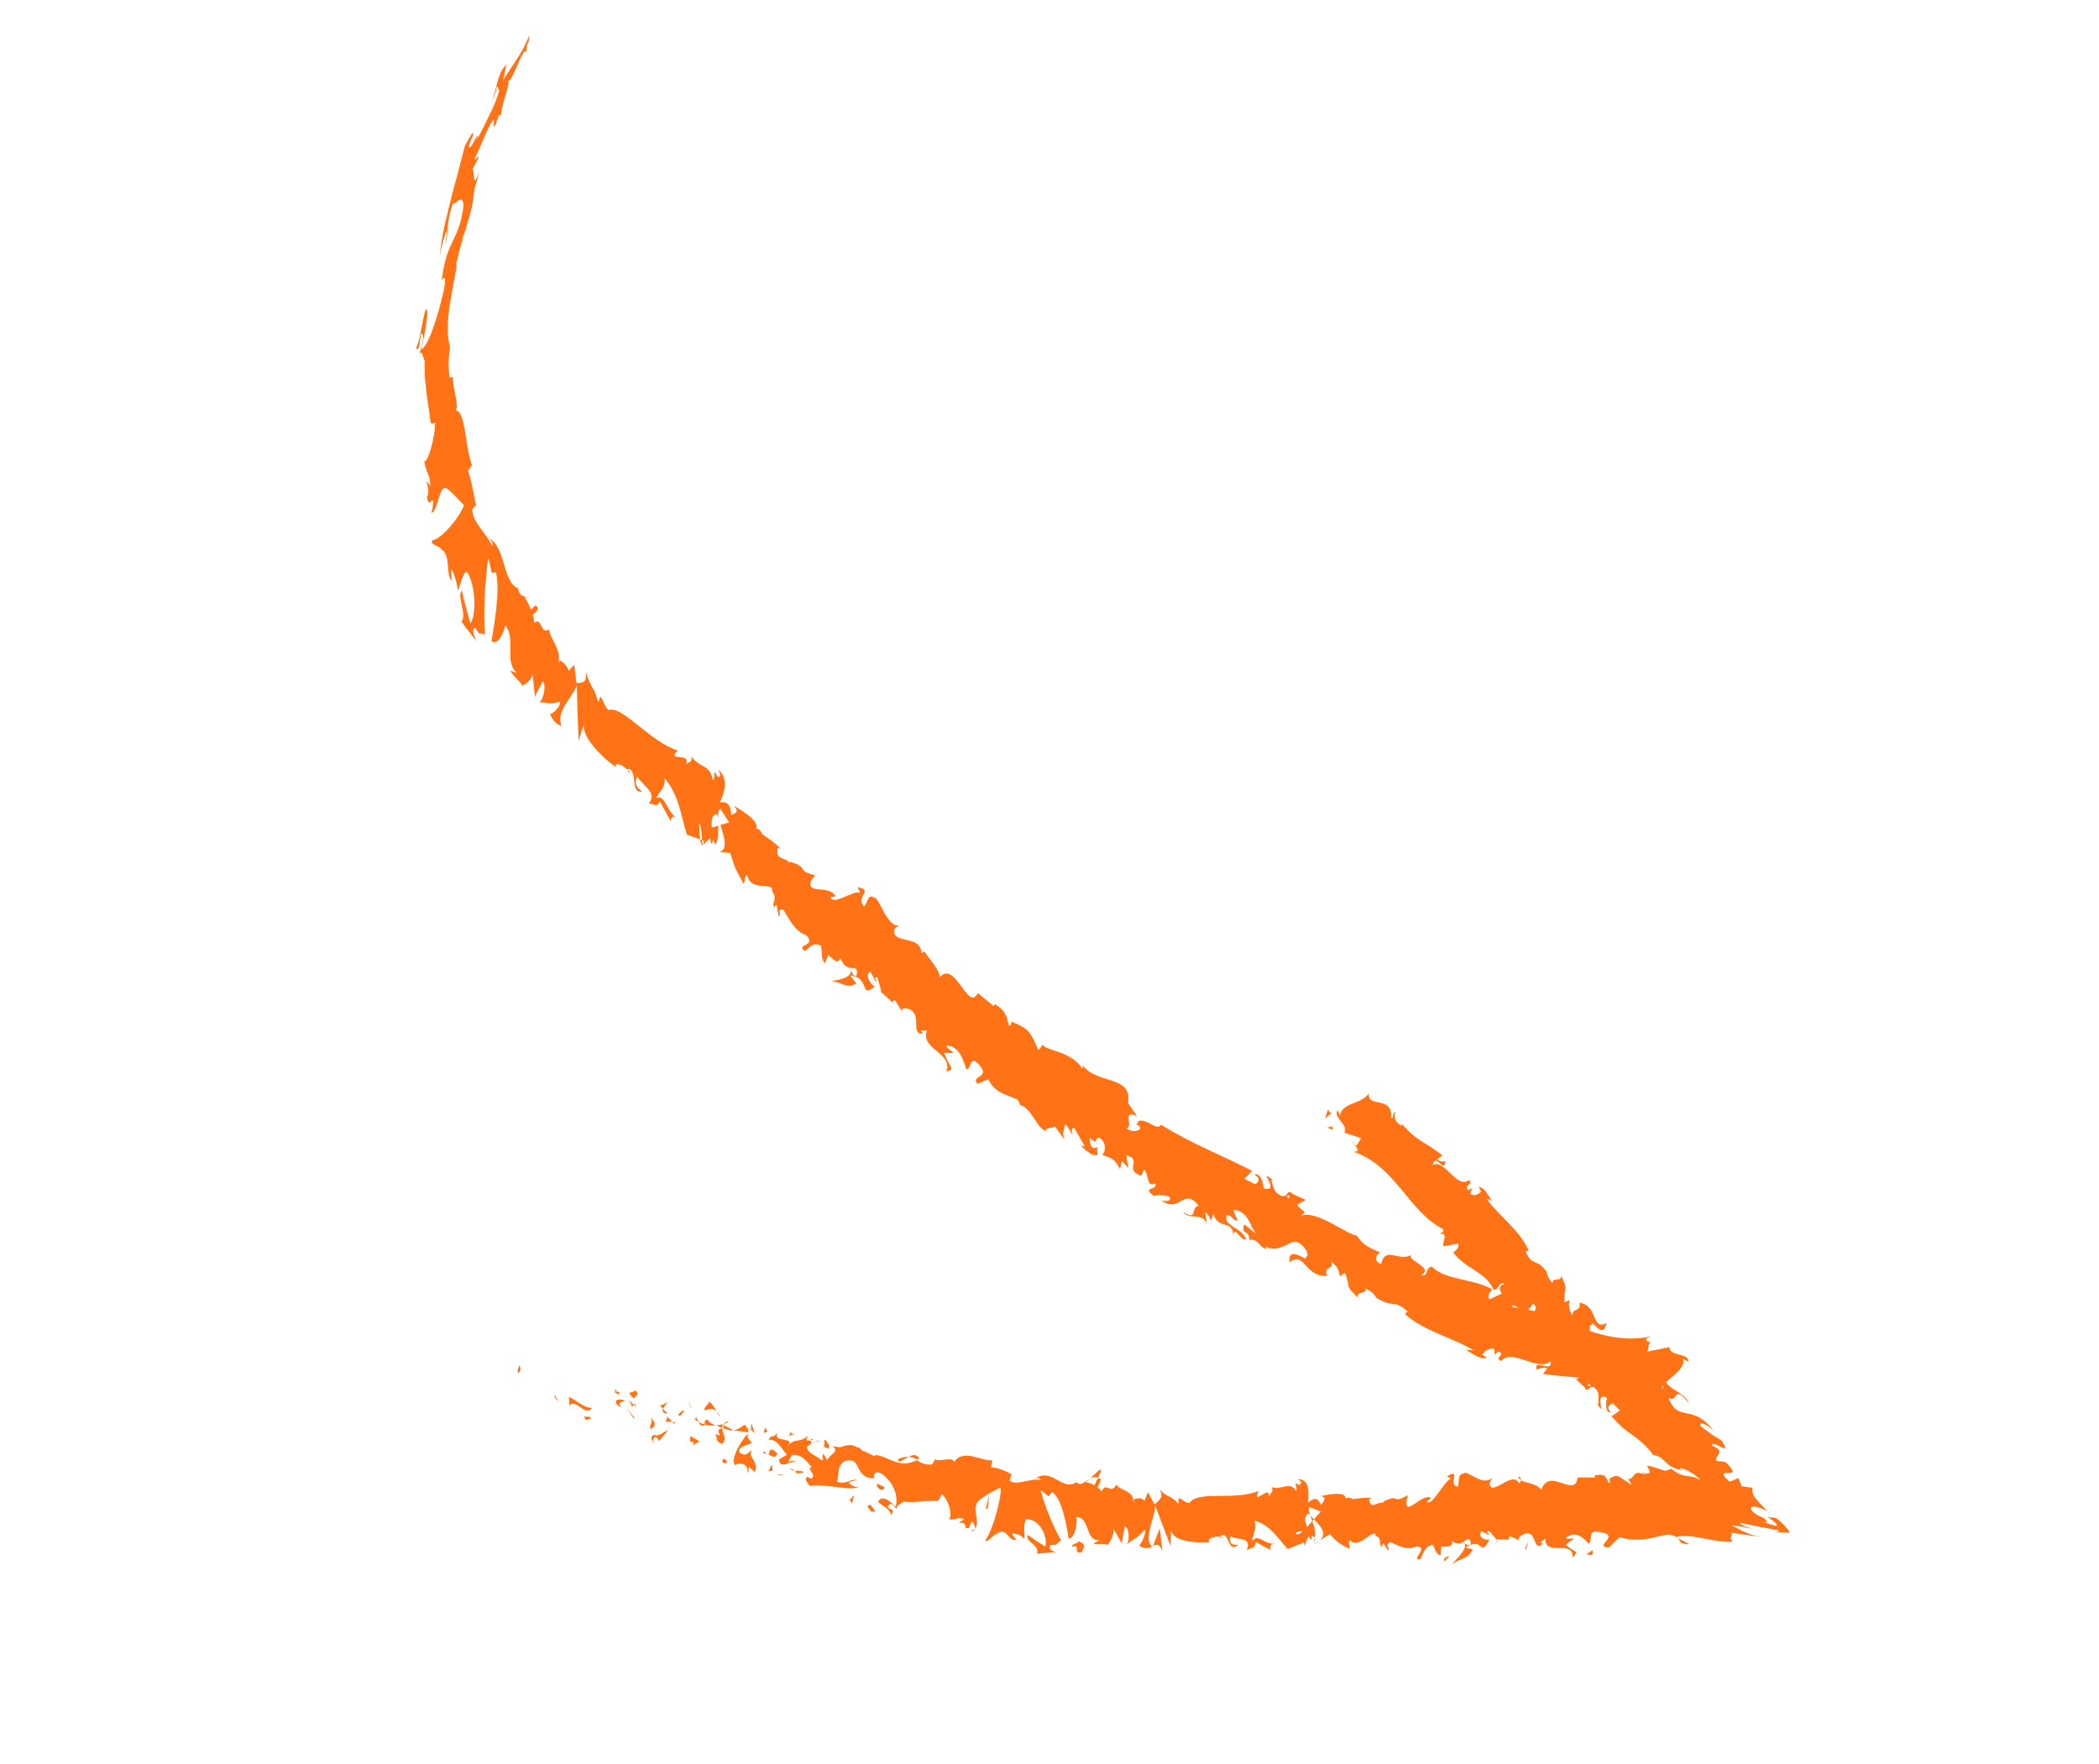 <?xml version="1.0" encoding="UTF-8"?> <svg xmlns="http://www.w3.org/2000/svg" width="94" height="79" viewBox="0 0 94 79" fill="none"><path d="M42.718 47.156L42.287 47.146C42.49 47.805 42.839 47.879 42.377 47.984C42.714 47.168 41.176 46.967 41.517 46.146L41.225 46.152C41.289 46.193 41.278 46.245 41.338 46.284C40.743 46.355 41.316 45.482 40.734 45.197C40.52 45.115 40.337 45.138 40.415 45.326L40.102 44.821C39.976 44.747 39.937 44.908 40.063 44.982L39.477 44.44L39.469 44.465C39.443 44.27 39.34 43.922 39.283 43.764C39.072 43.754 39.321 43.908 39.23 43.976L38.981 43.518C38.739 43.616 38.924 44.033 39.177 44.188C38.465 44.727 38.994 43.764 38.075 43.686L38.346 44.04C37.913 44.327 37.742 43.966 37.241 43.956C37.398 43.88 38.324 43.825 38.05 43.336C37.915 43.316 37.765 43.232 37.641 42.918C37.5 43.199 37.338 42.976 37.102 42.765L36.932 43.147C36.724 42.827 36.84 42.656 36.77 42.364C36.459 42.164 36.255 42.405 36.064 42.595C35.566 42.274 36.618 42.393 36.1 41.88C35.638 41.709 35.44 41.337 35.087 40.743C34.752 40.653 35.023 41.007 34.871 41.036L34.78 40.544C34.716 40.504 34.688 40.613 34.677 40.665C34.532 40.385 34.847 40.282 34.578 39.922C34.698 39.441 33.624 39.986 33.465 39.197C33.316 39.22 33.397 39.459 33.295 39.58C32.909 38.831 32.942 38.979 32.705 38.208L32.203 38.141C32.622 38.088 32.433 37.471 32.261 36.946C32.425 36.894 32.57 36.848 32.656 36.834L32.264 36.225C32.172 36.237 32.157 36.407 32.162 36.629C32.144 36.572 32.126 36.515 32.114 36.468C31.868 36.457 31.852 36.748 31.874 37.062C31.974 37.032 32.071 37.009 32.167 36.978C32.173 37.307 32.163 37.649 32.028 37.841C32.017 37.773 31.974 37.684 31.917 37.604C31.92 37.69 31.91 37.764 31.88 37.786C31.844 37.814 31.833 37.689 31.799 37.526L31.478 37.846L31.536 37.657L30.76 37.377C30.507 36.578 30.418 35.627 29.767 34.853C29.798 35.305 29.557 35.382 29.387 35.75C29.78 35.525 29.875 36.378 30.292 36.616C30.073 36.489 30.031 36.698 30.052 36.799L29.549 35.889C29.415 36.194 29.292 35.994 29.053 35.973C29.481 35.499 28.74 35.176 28.547 34.777C28.434 34.957 28.398 35.211 28.762 35.441C28.169 35.576 28.619 34.368 28.065 34.443C28.148 34.512 28.206 34.523 28.188 34.65C28.081 34.322 27.541 34.069 27.566 34.327L27.649 34.397C27.063 34.019 25.991 32.984 26.167 32.42C26.13 32.475 25.93 33.072 25.912 33.199C25.912 33.199 25.89 32.574 25.865 31.947C25.848 31.317 25.831 30.687 25.831 30.687C25.692 31.181 24.844 31.869 25.16 32.518C25.003 32.46 24.81 32.379 24.628 31.971C24.745 31.998 25.159 31.583 25.065 31.43C24.504 31.572 24.712 31.467 24.117 31.447C24.291 31.49 24.506 30.695 24.301 30.51C24.277 30.642 23.932 31.129 23.967 31.271C23.967 31.271 23.934 30.981 23.901 30.691C23.872 30.402 23.841 30.107 23.841 30.107C23.895 30.355 23.564 30.664 23.356 30.719C23.471 30.661 22.939 30.255 22.856 30.036L23.137 30.132C22.558 29.587 23.132 28.628 22.626 28C22.605 28.211 22.303 28.985 22.01 28.7C22.082 28.227 22.43 26.502 22.207 25.623L22.024 25.667L21.87 24.965C21.808 25.35 21.75 25.992 21.711 26.663C21.686 27.318 21.679 27.996 21.718 28.415C21.452 28.283 21.538 28.546 21.285 28.115C21.086 28.131 21.271 28.591 21.344 28.727C21.344 28.727 21.174 28.508 21.003 28.288C20.831 28.075 20.668 27.837 20.668 27.837C20.921 27.531 20.451 26.698 20.678 26.439C20.678 26.439 20.763 26.821 20.867 27.183C20.963 27.556 21.067 27.918 21.067 27.918C21.319 27.605 21.333 26.307 20.924 25.613C20.735 25.556 20.581 26.363 20.494 26.461C20.521 26.246 20.287 25.511 20.202 25.504L20.23 26.025C19.942 25.693 20.209 24.869 19.769 24.601C19.683 24.424 19.228 24.419 19.364 24.192C19.762 24.166 20.643 23.088 20.776 22.619C20.73 22.586 20.168 21.941 19.969 21.851C19.654 21.762 19.58 23.021 19.306 22.956C19.37 22.863 19.403 22.558 19.407 22.446C19.29 22.284 19.221 22.793 19.12 22.256C19.343 21.888 18.862 21.227 19.275 21.767C19.238 21.178 19.111 21.281 19 20.661C19.197 20.68 19.487 19.497 19.491 18.911C19.427 19.005 19.327 18.97 19.285 18.945C19.223 18.389 19.141 17.993 19.099 17.565C19.077 17.35 19.055 17.143 19.029 16.92C19.018 16.688 19.016 16.432 19.018 16.143C18.956 16.082 18.889 15.565 18.767 15.89C18.821 15.685 18.926 15.46 18.954 15.082C18.775 14.49 18.864 15.951 18.626 15.569C18.787 15.416 18.886 14.459 19.061 13.845C19.175 13.864 19.137 14.181 19.082 14.547C19.03 14.915 18.931 15.363 18.866 15.662C19.03 15.553 19.211 15.21 19.381 14.743C19.543 14.279 19.724 13.674 19.869 13.026C20.076 12.008 19.723 12.689 19.789 12.497C19.852 12.027 19.931 11.678 20.023 11.398C20.124 11.114 20.226 10.901 20.324 10.701C20.513 10.305 20.66 9.977 20.756 9.202C20.721 8.599 20.381 9.23 20.278 9.11C20.135 9.546 20.078 9.876 20.049 10.162C20.03 10.444 20.025 10.69 19.962 10.975L20.014 10.289C19.896 10.572 19.725 11.167 19.718 11.462C19.701 11.341 19.734 11.072 19.794 10.707C19.824 10.528 19.86 10.324 19.907 10.102C19.959 9.884 20.017 9.645 20.077 9.401C20.136 9.157 20.196 8.905 20.258 8.655C20.329 8.401 20.397 8.146 20.465 7.898C20.596 7.4 20.716 6.926 20.821 6.531C20.978 6.256 21.203 5.79 21.195 6.027L21 6.513C20.991 6.969 21.511 5.628 21.365 6.247C21.527 5.932 21.704 5.609 21.869 5.253C22.049 4.895 22.225 4.515 22.361 4.062L22.242 3.828C22.288 3.869 22.119 4.45 21.963 4.683C22.197 4.355 22.246 3.207 22.679 2.912C22.679 2.912 22.641 3.08 22.602 3.248C22.567 3.418 22.539 3.584 22.539 3.584C22.887 2.991 23.423 2.357 23.7 1.573C23.711 2.017 23.601 1.737 23.561 2.386C23.514 1.786 22.723 4.298 22.778 3.428C22.8 4.089 22.498 4.437 22.431 5.21C22.382 5.176 22.395 4.926 22.207 5.563C22.18 5.587 22.132 5.652 22.102 5.69C22.098 5.709 22.095 5.715 22.091 5.734L22.094 5.7C22.076 5.728 22.073 5.727 22.096 5.687C22.119 5.533 22.128 5.403 22.112 5.339C21.855 5.622 21.501 6.665 21.297 7.012C21.204 7.405 21.426 6.853 21.431 7.068L21.154 7.59C21.291 7.647 21.117 8.594 21.468 7.699L21.241 8.497C21.212 8.96 21.086 9.58 20.927 9.989C20.888 10.341 20.552 10.973 20.749 10.609C20.749 10.609 20.659 10.925 20.569 11.242C20.494 11.558 20.421 11.867 20.421 11.867L20.461 11.863C20.351 12.469 20.241 13.096 20.125 13.742C20.052 14.37 19.995 15.027 20.157 15.526C20.099 15.934 20.058 16.349 20.134 16.905L20.289 16.892C20.268 17.386 20.546 18.068 20.43 18.388C20.663 18.414 20.749 18.896 20.845 19.418C20.92 19.959 21.017 20.538 21.137 20.828L20.959 21.08C21.111 21.512 21.188 22.004 21.32 22.626L21.146 22.808C21.187 23.449 21.735 23.797 22.05 24.466C22.088 24.334 21.989 24.193 21.895 24.126C22.624 24.394 22.517 26.099 23.186 26.335C23.239 26.576 23.334 26.658 23.444 26.704C23.437 26.687 23.43 26.67 23.427 26.654C23.439 26.667 23.455 26.687 23.471 26.715C23.545 26.739 23.622 26.764 23.701 26.79C23.62 26.784 23.544 26.781 23.496 26.747C23.576 26.865 23.687 27.067 23.777 27.296L23.985 27.106C23.991 27.123 24.001 27.134 24.011 27.152C24.192 27.221 24.036 27.411 23.855 27.52C23.892 27.648 23.923 27.774 23.93 27.898C24.282 27.598 24.192 28.468 24.602 28.178C24.565 28.509 25.186 29.122 25.003 29.669C25.04 29.614 25.102 29.625 25.024 29.543C25.211 29.656 25.394 29.768 25.464 30.045L25.718 29.768L25.814 30.587C26.143 30.583 26.297 30.54 26.227 30.072C26.524 30.975 26.56 30.629 26.791 31.447L26.888 31.197C27.043 31.354 27.143 31.884 27.339 31.782C27.917 31.675 29.179 33.249 30.351 33.609C29.826 34.134 30.951 33.667 30.723 34.224C30.857 34.11 31.038 34.128 30.952 33.866C31.358 34.424 31.808 34.222 31.92 34.941C32.054 34.828 31.934 34.622 32.029 34.569C32.051 34.635 32.113 34.838 32.213 34.78C32.309 34.728 32.21 34.588 32.167 34.456C32.649 34.898 32.448 35.431 32.251 35.922C32.612 35.91 32.722 36.047 32.75 36.498C32.916 36.419 33.139 36.384 32.86 36.076C33.041 36.202 34.032 36.727 33.862 37.11C33.964 37.06 34.119 37.281 34.145 37.362C34.545 37.656 34.594 37.655 34.961 38.006L34.826 37.978C34.752 38.55 35.095 38.338 35.375 38.646L35.389 38.595C36.261 38.845 35.62 38.996 36.503 39.193L36.328 39.439C36.091 40.091 37.127 39.588 37.419 40.141L37.194 40.182C37.313 40.565 38.224 39.867 38.483 39.975C38.557 39.963 38.448 39.833 38.401 39.735C39.163 39.847 38.294 40.158 38.689 40.592C38.866 40.46 38.835 40.008 39.148 40.202C39.377 40.155 39.688 41.51 40.275 41.45C40.112 41.531 39.947 41.618 40.094 41.892C40.382 42.189 41.22 41.985 41.272 42.672C41.332 42.662 41.368 42.635 41.389 42.593C41.567 42.901 42.07 43.394 42.087 43.763C42.786 42.963 43.355 45.367 43.787 44.47L44.514 45.063L44.539 44.96C45.046 45.249 45.111 45.587 45.176 45.926C45.316 45.949 45.275 45.805 45.292 45.748C46.08 46.075 46.126 46.173 46.505 47.032L46.706 46.782C46.784 47.063 47.946 47.036 48.478 47.86C48.487 47.821 48.501 47.756 48.464 47.677C49.076 48.576 50.73 48.131 50.517 49.388L50.917 49.994C50.202 49.633 50.802 50.52 50.438 50.517C50.673 50.756 51.276 50.646 50.976 50.38L50.902 50.398C51.044 49.764 51.836 50.752 51.993 50.364C53.335 51.213 54.773 51.754 56.075 52.438L55.729 52.79L56.187 53.023C56.35 52.991 56.498 52.77 56.172 52.606C56.452 52.453 56.615 53.116 56.581 53.215C57.287 53.395 56.563 52.57 56.763 52.668L57.009 52.848L56.929 52.864C57.061 53.16 56.993 53.365 57.387 53.557C57.668 53.611 57.632 53.362 57.736 53.398C57.748 53.368 57.789 53.371 57.888 53.468L58.474 53.734L58.092 53.957C58.27 54.258 58.641 54.221 58.2 54.477C58.858 54.078 60.436 55.379 60.757 55.321C61.009 55.745 61.37 55.909 61.824 56.091C61.683 56.111 61.446 56.472 61.851 56.605C62.056 55.734 62.7 56.59 63.258 56.156C62.816 56.412 64.308 56.757 63.642 57.102C63.996 57.172 63.788 56.809 64.118 56.72C64.76 57.355 65.907 57.23 66.819 57.737C66.788 57.852 66.565 57.944 66.703 58.192L67.436 57.846C67.609 57.967 67.363 58.524 67.866 58.279C67.78 58.35 67.651 58.459 67.766 58.543C69.871 58.739 71.534 60.323 73.918 59.856C73.565 60 73.74 60.065 73.946 60.123C73.794 60.137 73.85 60.387 73.767 60.53L74.764 60.328C74.769 60.77 75.662 60.575 75.607 60.984L75.364 60.847C75.554 61.387 74.492 61.745 74.327 62.342C74.12 61.725 72.976 62.857 72.595 61.955C72.403 62.038 72.646 62.174 72.518 62.291C72.444 61.998 72.259 61.907 71.853 61.901L71.873 61.973C70.862 61.602 70.328 61.712 69.101 61.528L69.301 61.264C69.036 61.231 68.948 61.301 68.808 61.328C68.696 60.8 69.512 61.529 69.444 60.962C68.877 61.463 67.719 60.358 67.233 60.949C66.857 60.813 67.477 60.654 67.099 60.524L66.928 60.666L66.926 60.403C66.665 60.351 66.451 60.531 66.379 60.678C66.446 60.685 66.531 60.784 66.591 60.816C66.186 60.909 65.715 60.423 65.586 60.44C65.586 60.44 65.688 60.447 65.784 60.459C65.885 60.466 65.987 60.465 65.987 60.465C65.045 59.896 63.727 59.603 62.909 58.838L63.038 58.736C62.415 58.157 62.394 58.609 61.645 58.12L61.66 58.169C61.56 57.957 61.373 57.795 61.15 57.702C61.282 57.955 60.64 57.83 60.83 58.128C60.158 57.487 60.53 57.734 60.228 56.992L60.013 57.158C59.925 56.866 59.959 56.753 59.592 56.494C59.829 56.855 59.194 56.704 59.445 57.141C58.41 57.199 58.442 56.015 57.756 56.523C57.65 55.714 58.615 56.555 58.464 56.315C58.729 56.206 58.355 55.696 58.073 55.621C57.807 55.496 57.275 56.181 56.629 55.806C56.695 55.841 56.678 55.89 56.743 55.925C56.429 55.943 56.363 55.44 55.951 55.524C55.953 55.058 55.557 55.325 55.722 54.827L56.268 55.274C55.988 54.959 55.919 54.229 55.247 54.176C55.246 54.296 55.355 54.511 55.436 54.651C55.21 54.699 55.164 54.382 54.933 54.428C54.767 54.925 55.608 54.942 55.805 55.506C55.54 55.608 55.276 54.776 55.228 55.386C55.261 54.585 54.55 55.104 54.338 54.357L54.238 54.656C54.189 54.572 54.106 54.353 53.975 54.291L54.041 54.786C53.824 54.278 53.239 54.651 52.981 54.274C53.68 54.714 53.296 54.03 53.685 54.007C52.994 53.096 52.85 54.439 51.941 53.707C52.056 53.825 52.514 53.839 52.368 53.587C52.156 53.534 51.864 53.49 51.683 53.564C51.067 53.109 51.915 53.335 51.722 52.992C51.348 53.198 51.47 52.661 51.244 52.375L51.108 52.659C50.297 52.378 51.193 51.943 50.442 51.737L50.531 52.312L50.241 51.986L50.16 52.356C49.904 51.874 49.762 51.865 49.356 51.717C49.535 51.572 49.553 51.169 49.238 50.953C48.942 50.978 49.231 51.304 48.799 50.968C48.817 51.21 48.825 51.51 49.144 51.381C49.121 51.485 49.159 51.628 49.137 51.732C48.809 51.773 48.528 51.387 48.364 51.276C48.433 51.305 48.516 51.339 48.573 51.328L48.104 50.502C47.953 50.538 47.991 50.682 48.032 50.819C47.914 50.699 47.887 50.504 47.706 50.344C47.645 50.608 47.521 50.84 47.742 51.138L47.247 50.45C47.159 50.52 46.799 50.505 46.837 50.648C46.431 50.543 46.213 49.616 45.673 49.483C45.671 49.419 45.644 49.344 45.562 49.246C45.11 49.008 44.604 49.01 44.257 48.335L43.775 48.538C43.43 48.16 44.408 48.298 43.836 47.671C43.442 47.202 43.495 47.897 43.277 47.891C43.152 47.514 42.957 46.809 42.374 46.828C42.461 47.013 42.6 47.029 42.718 47.156ZM38.059 43.34C38.119 43.471 38.212 43.793 38.364 43.679C38.419 43.277 38.263 43.368 38.059 43.34ZM31.309 36.911C31.327 37.061 31.308 37.853 31.478 37.846C31.406 37.752 31.449 36.927 31.309 36.911ZM20.992 9.137C20.987 9.149 20.981 9.154 20.979 9.16C20.934 9.595 20.947 9.437 20.992 9.137ZM21.162 8.217C21.211 8.124 21.235 8.126 21.246 8.166C21.186 8.234 21.113 8.444 21.067 8.68C21.04 8.619 21.041 8.499 21.162 8.217ZM57.732 53.531L57.61 53.558C57.778 53.749 57.751 53.645 57.732 53.531Z" fill="#FF7316"></path><path d="M23.233 61.472C23.114 61.465 23.245 61.215 23.244 61.165C23.412 61.27 23.205 61.538 23.233 61.472Z" fill="#FF7316"></path><path d="M24.837 62.566L24.841 62.454L25.018 62.79L24.837 62.566Z" fill="#FF7316"></path><path d="M26.528 63.042C26.221 63.438 25.939 62.797 25.586 62.87L25.503 62.956L25.488 62.56C25.832 62.724 26.227 63.094 26.528 63.042Z" fill="#FF7316"></path><path d="M27.743 62.343C27.629 62.502 27.886 62.545 27.517 62.341C27.542 62.331 27.552 62.321 27.568 62.306C27.607 62.315 27.654 62.328 27.743 62.343Z" fill="#FF7316"></path><path d="M27.57 62.3C27.392 62.24 27.734 62.189 27.57 62.3Z" fill="#FF7316"></path><path d="M28.363 62.616L28.177 62.404C28.262 62.312 28.476 62.344 28.42 62.25C28.634 62.396 28.555 62.484 28.363 62.616Z" fill="#FF7316"></path><path d="M28.479 62.997L28.375 62.904C28.413 62.864 28.453 62.859 28.479 62.997Z" fill="#FF7316"></path><path d="M28.164 62.702L28.381 62.905C28.323 62.966 28.275 63.109 28.276 62.826C28.253 62.958 28.242 62.819 28.164 62.702Z" fill="#FF7316"></path><path d="M27.993 62.73C27.828 62.797 27.641 62.803 27.825 63.022C27.399 62.838 27.566 62.553 27.993 62.73Z" fill="#FF7316"></path><path d="M26.46 63.521L26.242 63.6L26.137 63.408C26.193 63.502 26.518 63.382 26.46 63.521Z" fill="#FF7316"></path><path d="M29.907 62.739C29.892 62.839 29.747 62.971 29.693 63.09L29.554 62.94C29.661 62.899 29.849 62.878 29.907 62.739Z" fill="#FF7316"></path><path d="M29.692 63.091L29.905 63.314C29.662 63.276 29.645 63.191 29.692 63.091Z" fill="#FF7316"></path><path d="M28.363 63.495L28.043 63.057L28.446 63.522L28.363 63.495Z" fill="#FF7316"></path><path d="M30.908 62.973L30.831 62.714L30.987 63.112L30.908 62.973Z" fill="#FF7316"></path><path d="M31.556 63.164C31.504 62.958 31.802 62.891 31.72 62.758C31.888 62.835 31.993 63.027 32.089 63.202C31.968 63.087 31.806 63.07 31.556 63.164Z" fill="#FF7316"></path><path d="M32.262 63.458C32.203 63.398 32.149 63.298 32.092 63.196C32.156 63.258 32.212 63.338 32.262 63.458Z" fill="#FF7316"></path><path d="M30.365 63.376C30.403 63.321 30.486 63.186 30.656 63.157L30.471 63.399C30.433 63.39 30.399 63.383 30.365 63.376Z" fill="#FF7316"></path><path d="M30.459 63.403L30.466 63.399C30.58 63.418 30.659 63.429 30.693 63.437C30.664 63.431 30.593 63.423 30.459 63.403Z" fill="#FF7316"></path><path d="M30.333 63.372C30.343 63.376 30.35 63.371 30.359 63.375C30.344 63.399 30.334 63.409 30.333 63.372Z" fill="#FF7316"></path><path d="M29.126 63.423C29.233 63.61 29.506 63.843 29.121 63.995C29.069 63.789 29.289 63.704 29.126 63.423Z" fill="#FF7316"></path><path d="M30.104 63.672L29.805 63.668C29.832 63.601 29.913 63.508 29.862 63.416L30.104 63.672Z" fill="#FF7316"></path><path d="M30.213 63.788L30.103 63.672L30.212 63.675L30.213 63.788Z" fill="#FF7316"></path><path d="M31.708 63.596C31.791 63.737 31.92 63.783 32.062 63.835C31.888 63.848 31.712 63.839 31.558 63.803C31.559 63.711 31.541 63.54 31.708 63.596Z" fill="#FF7316"></path><path d="M31.093 63.523L31.116 63.547C31.092 63.566 31.075 63.567 31.093 63.523Z" fill="#FF7316"></path><path d="M33.533 64.144L33.496 64.193L33.5 64.144L33.533 64.144Z" fill="#FF7316"></path><path d="M31.516 63.843C31.38 63.865 31.328 63.786 31.287 63.684C31.367 63.732 31.457 63.769 31.561 63.798C31.555 63.838 31.549 63.864 31.516 63.843Z" fill="#FF7316"></path><path d="M32.629 63.681C32.55 63.719 32.466 63.755 32.378 63.775C32.465 63.705 32.627 63.609 32.629 63.681Z" fill="#FF7316"></path><path d="M31.18 63.481C31.177 63.473 31.168 63.469 31.163 63.468C31.221 63.42 31.206 63.443 31.18 63.481Z" fill="#FF7316"></path><path d="M31.18 63.483C31.23 63.54 31.257 63.615 31.287 63.684C31.22 63.642 31.162 63.603 31.116 63.549C31.139 63.53 31.158 63.51 31.18 63.483Z" fill="#FF7316"></path><path d="M33.477 65.949C33.529 65.695 33.275 65.405 32.918 65.618C32.7 65.378 33.125 64.599 33.495 64.193C33.47 64.303 33.439 64.403 33.678 64.602C33.541 64.715 32.965 64.794 33.133 65.062C33.466 65.265 33.461 65.036 33.681 64.937C33.438 65.218 34.02 65.481 33.807 65.917L33.529 65.695C33.499 65.767 33.586 65.903 33.477 65.949Z" fill="#FF7316"></path><path d="M32.958 64.108L32.852 64.057C32.997 64.04 33.119 63.963 33.349 63.803C33.505 63.961 33.515 64.064 33.503 64.144L32.927 64.067L32.958 64.108Z" fill="#FF7316"></path><path d="M32.345 63.946C32.35 64.238 32.588 64.415 32.336 64.665C32.009 64.564 32.173 64.384 32.01 64.217C32.526 64.411 31.903 64.031 32.335 63.97C32.244 63.897 32.154 63.859 32.066 63.83C32.172 63.817 32.277 63.804 32.379 63.776L32.362 63.79L32.358 63.788L32.355 63.794C32.322 63.823 32.31 63.839 32.34 63.83C32.34 63.83 32.349 63.834 32.347 63.84C32.343 63.874 32.344 63.91 32.345 63.946C32.517 63.925 32.393 63.881 32.354 63.836C32.354 63.822 32.355 63.808 32.36 63.796L32.362 63.79C32.362 63.79 32.485 63.862 32.606 63.927C32.732 63.993 32.855 64.052 32.855 64.052C32.731 64.071 32.586 64.039 32.345 63.946Z" fill="#FF7316"></path><path d="M29.224 64.639C29.248 64.62 29.255 64.602 29.258 64.582C29.285 64.621 29.291 64.645 29.224 64.639Z" fill="#FF7316"></path><path d="M29.498 64.53C29.47 64.483 29.47 64.37 29.335 64.363C29.196 64.419 29.291 64.494 29.261 64.58C29.207 64.494 29.051 64.323 29.335 64.25L29.363 64.297C29.611 64.259 29.991 63.992 29.968 63.947C29.827 64.171 29.718 64.331 29.498 64.53Z" fill="#FF7316"></path><path d="M30.921 64.311L31.327 64.551L31.026 64.73L31.084 64.591C30.808 64.582 30.914 64.428 30.921 64.311Z" fill="#FF7316"></path><path d="M33.626 64.027L33.651 63.726L33.794 64.182L33.626 64.027Z" fill="#FF7316"></path><path d="M34.204 64.174L34.257 63.92L34.366 64.1L34.204 64.174Z" fill="#FF7316"></path><path d="M68.056 68.991L68.189 69.053C68.128 69.035 68.09 69.012 68.056 68.991Z" fill="#FF7316"></path><path d="M67.031 69.081L67.023 68.956C67.058 69.028 67.075 69.078 67.031 69.081Z" fill="#FF7316"></path><path d="M48.825 66.206C49.075 65.985 49.371 65.641 49.288 65.918L49.17 66.187C49.042 66.127 48.927 66.15 48.825 66.206Z" fill="#FF7316"></path><path d="M58.846 68.046C58.825 68.072 58.796 68.103 58.774 68.129C58.739 68.037 58.706 67.952 58.677 67.869C58.727 67.925 58.787 67.986 58.846 68.046Z" fill="#FF7316"></path><path d="M58.82 69.175L59.119 68.988C59.044 69.056 58.95 69.116 58.82 69.175Z" fill="#FF7316"></path><path d="M75.146 68.887L75.645 69.145C75.183 69.165 75.28 69.021 75.146 68.887Z" fill="#FF7316"></path><path d="M40.222 65.341C40.42 65.26 40.567 65.236 40.685 65.243C40.443 65.369 40.214 65.578 40.222 65.341Z" fill="#FF7316"></path><path d="M68.008 66.116C68.091 66.157 68.121 66.212 68.107 66.27C68.029 66.231 67.985 66.184 68.008 66.116Z" fill="#FF7316"></path><path d="M41.172 65.318C41.137 65.338 41.1 65.351 41.067 65.366C40.958 65.299 40.843 65.245 40.686 65.243C40.867 65.148 41.054 65.106 41.172 65.318Z" fill="#FF7316"></path><path d="M66.226 53.144C66.21 53.144 66.192 53.136 66.175 53.136C66.195 53.102 66.211 53.115 66.226 53.144Z" fill="#FF7316"></path><path d="M60.549 51.077C60.577 51.138 60.642 51.208 60.697 51.28C60.656 51.263 60.606 51.207 60.549 51.077Z" fill="#FF7316"></path><path d="M36.599 64.519C36.476 64.475 36.586 64.485 36.599 64.519Z" fill="#FF7316"></path><path d="M35.688 65.472C35.706 65.508 35.716 65.548 35.7 65.613C35.704 65.55 35.701 65.506 35.688 65.472Z" fill="#FF7316"></path><path d="M42.003 67.2L42.015 67.197C41.962 67.247 41.969 67.243 42.003 67.2Z" fill="#FF7316"></path><path d="M36.376 64.611C36.434 64.586 36.494 64.568 36.56 64.561C36.528 64.575 36.468 64.593 36.376 64.611Z" fill="#FF7316"></path><path d="M36.441 64.482C36.393 64.484 36.361 64.484 36.322 64.489C36.321 64.44 36.343 64.413 36.441 64.482Z" fill="#FF7316"></path><path d="M36.769 64.568C36.696 64.552 36.627 64.552 36.556 64.558C36.589 64.543 36.599 64.533 36.599 64.519C36.635 64.534 36.682 64.547 36.769 64.568Z" fill="#FF7316"></path><path d="M73.332 61.455C73.32 61.457 73.311 61.453 73.295 61.453C73.272 61.265 73.302 61.321 73.332 61.455Z" fill="#FF7316"></path><path d="M51.624 69.252C51.619 69.25 51.617 69.242 51.612 69.24L51.635 69.227L51.624 69.252Z" fill="#FF7316"></path><path d="M52.058 69.465C51.923 69.118 51.8 69.159 51.633 69.231L51.939 68.445L52.058 69.465Z" fill="#FF7316"></path><path d="M70.489 68.904L70.125 69.171C70.474 69.55 70.777 69.393 70.425 69.756C70.485 68.903 69.15 69.75 69.21 68.896L68.969 69.094C69.031 69.084 69.039 69.13 69.101 69.12C68.627 69.56 68.858 68.523 68.29 68.683C68.088 68.762 67.941 68.9 68.057 68.99L67.652 68.808C67.525 68.833 67.538 68.98 67.665 68.955L67.019 68.934L67.02 68.956C66.941 68.83 66.758 68.634 66.665 68.553C66.482 68.689 66.735 68.639 66.683 68.751L66.347 68.569C66.171 68.801 66.445 68.993 66.703 68.944C66.259 69.822 66.429 68.752 65.634 69.306L65.964 69.387C65.683 69.886 65.439 69.736 65.011 70.067C65.124 69.909 65.88 69.246 65.513 69.065C65.393 69.136 65.243 69.179 65.05 69.021C65.009 69.323 64.813 69.262 64.55 69.259L64.514 69.662C64.246 69.558 64.295 69.352 64.155 69.18C63.836 69.238 63.732 69.549 63.619 69.821C63.106 69.912 64.032 69.299 63.449 69.254C63.01 69.433 62.737 69.277 62.272 69.062C61.96 69.216 62.286 69.309 62.167 69.429L61.952 69.12C61.89 69.13 61.895 69.231 61.896 69.281C61.694 69.169 61.936 68.88 61.606 68.785C61.579 68.342 60.813 69.461 60.463 68.968C60.34 69.087 60.477 69.215 60.423 69.369C59.893 69.057 59.963 69.142 59.552 68.709L59.11 68.986C59.451 68.674 59.126 68.326 58.844 68.039C58.971 67.887 59.083 67.756 59.152 67.693L58.654 67.493C58.578 67.561 58.61 67.701 58.675 67.862C58.646 67.829 58.618 67.796 58.591 67.771C58.38 67.924 58.442 68.155 58.538 68.38C58.615 68.298 58.693 68.21 58.768 68.121C58.861 68.365 58.94 68.632 58.879 68.868C58.851 68.821 58.793 68.783 58.72 68.767C58.745 68.834 58.759 68.889 58.735 68.936C58.71 68.982 58.668 68.894 58.598 68.794L58.41 69.247L58.41 69.07L57.672 69.372C57.245 68.925 56.916 68.307 56.17 68.095C56.311 68.43 56.125 68.636 56.066 69.03C56.347 68.622 56.645 69.214 57.071 69.115C56.85 69.164 56.868 69.349 56.909 69.416C56.909 69.416 56.741 69.325 56.575 69.241C56.41 69.144 56.242 69.053 56.242 69.053C56.205 69.37 56.047 69.291 55.835 69.422C56.087 68.79 55.364 68.992 55.104 68.792C55.048 69.003 55.083 69.223 55.451 69.177C54.969 69.65 55.065 68.429 54.605 68.825C54.691 68.833 54.747 68.799 54.759 68.911C54.586 68.718 54.057 68.859 54.142 69.05L54.228 69.058C53.632 69.121 52.446 69.039 52.46 68.499C52.441 68.569 52.417 69.147 52.429 69.258L51.736 67.433C51.74 67.895 51.175 68.985 51.608 69.264C51.455 69.328 51.27 69.392 51.011 69.214C51.121 69.153 51.379 68.559 51.257 68.509C50.804 69 50.96 68.767 50.439 69.181C50.598 69.091 50.587 68.357 50.36 68.369C50.372 68.48 50.2 69.082 50.261 69.164L49.848 68.418C49.96 68.557 49.75 69.022 49.585 69.215C49.672 69.082 49.101 69.198 48.969 69.122L49.238 68.972C48.586 69.04 48.829 67.937 48.203 67.932C48.245 68.084 48.198 68.844 47.862 68.916C47.796 68.542 47.598 67.128 47.116 66.814L46.965 67.013L46.605 66.736C46.736 67.321 47.219 68.507 47.524 68.981C47.255 69.131 47.407 69.223 47.059 69.184C46.892 69.37 47.184 69.491 47.289 69.507L46.441 69.579C46.571 69.165 45.915 69.091 46.024 68.739C46.024 68.739 46.223 68.872 46.414 69.008C46.611 69.132 46.812 69.258 46.812 69.258C46.939 68.837 46.563 68.029 45.976 68.032C45.792 68.182 45.915 68.8 45.873 68.939C45.831 68.786 45.39 68.603 45.317 68.7L45.509 68.95C45.15 69.077 45.116 68.333 44.639 68.694C44.501 68.708 44.113 69.198 44.15 68.944C44.478 68.485 44.872 66.992 44.813 66.613C44.76 66.641 44.017 67.004 43.81 67.223C43.504 67.577 43.921 68.162 43.658 68.463C43.681 68.345 43.59 68.194 43.549 68.141C43.388 68.223 43.519 68.504 43.232 68.42C43.285 67.989 42.612 68.389 43.178 68.044C42.914 67.891 42.845 68.096 42.504 68.039C42.683 67.774 42.424 67.064 42.16 66.912C42.151 67.022 42.048 67.156 42 67.221C41.394 67.181 41.025 67.318 40.466 67.241C40.389 67.336 40.084 67.422 40.154 67.621C40.096 67.533 40.056 67.375 39.886 67.34C39.458 67.657 40.254 67.457 39.885 67.863C39.926 67.611 39.528 67.453 39.322 67.261C39.499 66.888 39.907 67.277 40.112 67.469C40.249 66.938 39.968 66.318 39.457 65.985C39.035 65.781 39.169 66.297 39.106 66.207C38.214 66.169 38.62 65.169 37.803 65.445C37.426 65.742 37.604 66.114 37.476 66.344C37.817 66.528 38.109 66.218 38.361 66.273L38.002 66.386C38.091 66.515 38.32 66.638 38.483 66.564C38.164 66.821 36.996 66.42 36.262 66.547C36.175 66.412 36.003 66.255 36.142 66.136L36.338 66.224C36.605 65.988 36.051 65.772 36.351 65.698C36.125 65.456 35.896 65.091 35.459 65.165L35.274 65.534C35.315 65.423 35.596 65.356 35.675 65.495C35.559 65.291 34.922 65.897 34.887 65.359L35.241 65.144C35.017 64.895 34.785 64.424 34.407 64.472C34.678 64.124 34.473 64.527 34.851 64.139C34.475 64.649 35.743 64.291 35.235 64.802C35.634 64.338 35.738 64.671 36.189 64.299C36.143 64.422 36.002 64.519 36.311 64.513C36.316 64.551 36.33 64.606 36.343 64.64C36.354 64.637 36.354 64.637 36.366 64.635L36.345 64.648C36.351 64.671 36.351 64.671 36.338 64.652C36.252 64.694 36.176 64.748 36.133 64.814C36.196 65.131 36.661 65.219 36.778 65.395C36.969 65.368 36.745 65.232 36.878 65.117L37.05 65.388C37.15 65.11 37.641 65.01 37.277 64.766C37.277 64.766 37.37 64.784 37.461 64.793C37.557 64.805 37.648 64.814 37.648 64.814C37.911 64.69 38.225 64.672 38.379 64.821C38.568 64.786 38.737 65.204 38.644 64.96L39.177 65.224L39.2 65.156C39.781 65.207 40.262 65.803 41.05 65.394C41.224 65.495 41.402 65.612 41.746 65.585L41.869 65.353C42.095 65.482 42.679 65.208 42.722 65.474C43.152 64.845 43.972 65.463 44.441 65.389L44.381 65.711C44.687 65.725 44.959 65.845 45.304 66.017L45.214 66.298C45.487 66.568 46.093 66.19 46.602 66.274C46.59 66.163 46.452 66.176 46.345 66.231C47.1 65.674 47.546 66.808 48.211 66.377C48.328 66.489 48.441 66.459 48.553 66.392C48.537 66.392 48.531 66.383 48.524 66.373C48.54 66.372 48.561 66.374 48.581 66.375C48.654 66.328 48.727 66.28 48.808 66.236C48.733 66.304 48.669 66.355 48.614 66.374C48.718 66.39 48.874 66.433 49.02 66.515L49.15 66.215C49.163 66.221 49.172 66.224 49.188 66.224C49.368 66.122 49.283 66.377 49.154 66.599C49.224 66.657 49.288 66.719 49.331 66.793C49.564 66.31 49.722 66.984 50.004 66.471C50.058 66.735 50.774 66.714 50.754 67.258C50.772 67.188 50.826 67.16 50.742 67.147C50.931 67.098 51.127 67.045 51.256 67.205L51.41 66.823L51.7 67.368C51.983 67.146 52.111 67.001 51.928 66.706C52.416 67.171 52.36 66.885 52.766 67.344L52.791 67.093C52.965 67.108 53.183 67.447 53.328 67.238C53.807 66.772 55.281 67.201 56.362 66.772C56.046 67.505 56.881 66.45 56.828 67.023C56.916 66.848 57.071 66.742 56.935 66.6C57.425 66.755 57.758 66.298 58.037 66.769C58.126 66.593 57.969 66.513 58.036 66.414C58.074 66.451 58.177 66.558 58.248 66.452C58.318 66.347 58.196 66.31 58.125 66.239C58.648 66.251 58.617 66.783 58.579 67.292C58.884 67.043 59.013 67.075 59.158 67.398C59.276 67.228 59.459 67.056 59.139 67C59.325 66.972 60.306 66.721 60.263 67.128C60.338 67.025 60.527 67.089 60.567 67.134C60.984 67.095 61.027 67.056 61.432 67.084L61.309 67.153C61.398 67.636 61.632 67.251 61.952 67.293L61.952 67.243C62.757 66.856 62.252 67.397 63.057 66.959L62.977 67.266C62.96 67.917 63.69 66.847 64.09 67.078L63.91 67.257C64.117 67.471 64.687 66.341 64.933 66.245C64.99 66.184 64.863 66.16 64.796 66.118C65.465 65.702 64.827 66.513 65.275 66.579C65.386 66.363 65.236 66.038 65.549 65.984C65.724 65.803 66.371 66.61 66.849 66.171C66.735 66.344 66.621 66.516 66.82 66.62C67.144 66.655 67.795 65.927 68.03 66.429C68.077 66.378 68.099 66.338 68.105 66.298C68.343 66.411 68.904 66.46 69.019 66.728C69.379 65.659 70.54 67.134 70.651 66.167L71.429 66.165L71.421 66.069C71.671 66.025 71.867 66.05 71.887 66.129C71.946 66.203 71.999 66.317 72.063 66.429C72.134 66.359 72.069 66.275 72.064 66.224C72.465 66.008 72.365 66.045 73.073 66.502L72.908 66.2C73.015 66.286 73.097 66.165 73.169 66.067C73.257 65.969 73.311 65.892 73.743 66.058C73.689 66.022 73.596 65.969 73.513 65.927C73.966 66.094 73.905 65.885 73.825 65.773C73.805 65.744 73.813 65.726 73.8 65.707C73.758 65.668 73.745 65.648 73.775 65.639C73.834 65.636 74.063 65.696 74.557 65.866C74.568 65.877 74.859 65.786 74.846 65.767C75.069 65.98 75.286 66.056 75.488 66.09C75.694 66.127 75.873 66.116 76.123 66.277C76.101 66.19 75.848 65.999 75.621 65.884C75.397 65.762 75.201 65.702 75.236 65.794L75.357 65.859C74.886 65.748 74.707 65.595 74.568 65.459C74.429 65.324 74.324 65.195 74.033 65.159C73.814 64.834 73.467 64.527 73.167 64.31C73.029 64.21 72.891 64.11 72.757 64.012C72.722 63.983 72.708 63.977 72.66 63.929L72.49 63.766C72.378 63.656 72.272 63.541 72.167 63.426L72.545 63.166L72.241 62.855C72.097 62.859 71.915 63.031 72.137 63.244C71.869 63.331 71.916 62.684 71.972 62.601C71.439 62.309 71.803 63.211 71.673 63.079L71.523 62.868L71.591 62.868C71.564 62.566 71.673 62.392 71.404 62.138C71.186 62.041 71.15 62.28 71.076 62.229C71.055 62.255 71.028 62.244 70.972 62.136L70.577 61.766L70.946 61.629C70.889 61.308 70.58 61.264 71.002 61.114C70.376 61.349 69.448 59.823 69.162 59.824C69.079 59.365 68.841 59.124 68.529 58.86C68.645 58.872 68.933 58.574 68.651 58.365C68.242 59.158 67.969 58.201 67.407 58.499C67.829 58.348 66.738 57.696 67.367 57.505C67.114 57.35 67.168 57.755 66.886 57.758C66.57 56.982 65.642 56.829 65.084 56.101C65.143 55.998 65.347 55.963 65.307 55.691L64.649 55.814C64.557 55.641 64.915 55.174 64.462 55.262C64.548 55.22 64.679 55.147 64.619 55.037C63.841 54.649 63.292 53.911 62.709 53.208C62.123 52.51 61.498 51.868 60.602 51.573C60.896 51.589 60.803 51.444 60.685 51.296C60.795 51.349 60.856 51.076 60.962 50.972L60.208 50.729C60.378 50.297 59.697 50.092 59.899 49.722L60.011 49.96C60.1 49.352 60.957 49.475 61.308 48.962C61.202 49.648 62.4 49.027 62.297 50.075C62.457 50.071 62.346 49.841 62.479 49.776C62.413 50.088 62.495 50.271 62.777 50.417L62.794 50.339C63.373 51.054 63.797 51.125 64.595 51.733L64.364 51.92C64.537 52.049 64.626 52.001 64.739 52.02C64.641 52.574 64.305 51.591 64.16 52.168C64.719 51.891 65.229 53.279 65.785 52.844C66.025 53.079 65.512 53.056 65.749 53.297L65.924 53.207L65.844 53.464C66.024 53.588 66.241 53.473 66.339 53.351C66.29 53.331 66.258 53.204 66.225 53.155C66.554 53.178 66.748 53.79 66.859 53.801L66.567 53.666C67.106 54.464 68.049 55.054 68.454 55.995L68.326 56.062C68.654 56.758 68.801 56.316 69.257 56.945L69.257 56.896C69.28 57.118 69.376 57.321 69.533 57.45C69.497 57.18 69.972 57.434 69.907 57.11C70.262 57.867 70.034 57.552 70.064 58.33L70.281 58.215C70.27 58.507 70.216 58.612 70.44 58.925C70.344 58.545 70.819 58.8 70.736 58.34C71.592 58.477 71.244 59.593 71.94 59.252C71.801 60.044 71.255 59.045 71.309 59.308C71.068 59.356 71.222 59.924 71.432 60.053C71.613 60.228 72.223 59.688 72.653 60.165C72.609 60.118 72.636 60.08 72.592 60.033C72.855 60.072 72.775 60.556 73.137 60.55C73.008 60.986 73.408 60.812 73.138 61.245L72.81 60.726C72.955 61.077 72.817 61.763 73.347 61.948C73.379 61.834 73.36 61.599 73.326 61.465C73.527 61.464 73.47 61.78 73.671 61.778C73.951 61.335 73.267 61.15 73.252 60.591C73.498 60.545 73.492 61.371 73.701 60.806C73.458 61.541 74.174 61.216 74.132 61.963L74.3 61.7C74.302 61.772 74.353 62.055 74.476 62.191C74.482 62.201 74.508 61.631 74.502 61.621C74.578 61.972 74.787 62.115 75.031 62.266C75.27 62.415 75.542 62.585 75.644 62.847C75.271 62.387 75.159 62.39 75.082 62.472C75.004 62.56 74.945 62.712 74.723 62.613C74.961 63.208 75.223 63.225 75.572 63.299C75.915 63.364 76.338 63.49 76.79 64.153C76.685 63.961 76.079 63.553 76.15 63.851C76.396 64.06 76.781 64.34 77.081 64.494C77.378 64.936 77.251 64.897 77.074 64.802C76.89 64.712 76.653 64.571 76.672 64.741C77.329 65.015 76.792 65.138 76.864 65.423L77.28 65.476C78.245 66.43 76.55 65.541 77.455 66.349C77.461 66.359 77.86 66.199 77.849 66.188L78 66.562L78.475 66.625C78.438 66.992 78.636 67.138 79.164 67.684C78.71 67.431 78.242 67.364 78.487 67.7C78.75 67.894 78.858 67.925 78.939 67.959C78.98 67.975 79.013 67.996 79.061 68.045C79.084 68.068 79.108 68.099 79.138 68.14C79.173 68.169 79.114 68.159 79.087 68.162C79.05 68.161 79.009 68.158 78.966 68.161C79.092 68.199 79.228 68.242 79.352 68.286C79.408 68.302 79.487 68.328 79.524 68.329C79.547 68.325 79.558 68.323 79.568 68.312C79.594 68.274 79.496 68.155 79.144 67.923C79.306 67.977 79.394 67.943 79.548 67.992C79.857 68.227 80.036 68.443 80.153 68.619C80.168 68.633 80.157 68.635 80.136 68.634L80.088 68.635L79.99 68.63C79.924 68.623 79.86 68.625 79.799 68.621C79.675 68.612 79.57 68.611 79.502 68.611C79.587 68.596 79.679 68.578 79.665 68.537C79.665 68.537 79.22 68.451 78.768 68.369C78.351 68.281 77.927 68.196 77.927 68.196C77.955 68.307 78.217 68.388 78.493 68.46C78.229 68.435 77.872 68.315 77.543 68.306C77.983 68.531 78.328 68.767 78.99 68.851L77.54 68.644C77.625 68.743 77.38 68.939 77.626 69.02C77.408 69.099 76.873 69.004 76.374 68.91C75.863 68.817 75.393 68.728 75.085 68.834C75.009 68.788 74.899 68.749 74.715 68.722C74.386 68.763 74.101 68.864 73.757 68.918C73.407 68.971 72.979 68.985 72.523 68.837C72.539 68.837 72.049 69.306 72.032 69.306C71.654 69.276 71.854 69.126 71.965 68.973C72.08 68.823 72.112 68.659 71.59 68.605C71.486 68.59 71.454 68.591 71.417 68.59C71.378 68.595 71.348 68.603 71.325 68.622C71.28 68.653 71.26 68.715 71.25 68.775C71.23 68.901 71.242 69.062 71.15 69.13C70.945 68.924 70.591 68.494 70.113 68.882C70.238 68.949 70.358 68.878 70.489 68.904ZM65.524 69.062C65.611 69.12 65.782 69.305 65.876 69.117C65.807 68.776 65.697 68.951 65.524 69.062ZM58.023 68.654C58.077 68.754 58.2 68.699 58.339 68.58C58.253 68.558 58.152 68.573 58.023 68.654ZM37.901 65.019C37.903 65.027 37.907 65.029 37.905 65.035C38.144 64.943 38.06 64.979 37.901 65.019ZM37.437 65.081C37.404 65.032 37.422 64.99 37.449 64.951C37.457 65.032 37.55 65.05 37.667 65.049C37.616 65.12 37.548 65.169 37.437 65.081ZM71.123 62.078L71.228 62.079C71.149 61.862 71.136 61.97 71.123 62.078Z" fill="#FF7316"></path><path d="M58.814 69.045C58.85 68.996 58.866 68.932 58.884 68.876C58.917 68.925 58.908 68.985 58.814 69.045Z" fill="#FF7316"></path><path d="M75.053 68.842L75.076 68.837C75.101 68.854 75.126 68.872 75.146 68.888L75.053 68.842Z" fill="#FF7316"></path><path d="M43.447 68.587C43.547 68.55 43.61 68.499 43.658 68.448C43.648 68.522 43.591 68.583 43.447 68.587Z" fill="#FF7316"></path><path d="M35.352 64.127L35.598 64.258C35.472 64.219 35.406 64.277 35.329 64.309C35.352 64.24 35.431 64.153 35.352 64.127Z" fill="#FF7316"></path><path d="M32.449 65.534C32.422 65.487 32.368 65.514 32.34 65.467L32.393 65.326C32.561 65.367 32.64 65.507 32.449 65.534Z" fill="#FF7316"></path><path d="M34.811 65.088C34.717 65.339 34.573 65.215 34.396 65.134C34.405 65.138 34.418 65.144 34.43 65.141C34.473 64.77 34.646 64.927 34.811 65.088Z" fill="#FF7316"></path><path d="M34.351 65.115C34.297 65.093 34.236 65.075 34.178 65.072C34.198 64.924 34.259 65.056 34.351 65.115Z" fill="#FF7316"></path><path d="M36.949 64.808C36.84 64.855 36.982 64.475 36.904 64.563C36.896 64.227 37.392 65.078 36.949 64.808Z" fill="#FF7316"></path><path d="M34.413 65.889L34.57 65.586L34.603 65.862L34.413 65.889Z" fill="#FF7316"></path><path d="M35.981 65.956L35.653 65.983C35.673 65.934 35.642 65.894 35.602 65.863C35.794 65.885 36.018 65.866 35.981 65.956Z" fill="#FF7316"></path><path d="M35.603 65.862C35.503 65.849 35.413 65.825 35.376 65.761C35.424 65.773 35.537 65.806 35.603 65.862Z" fill="#FF7316"></path><path d="M34.8 66.066L34.909 66.019L35.135 66.035L34.8 66.066Z" fill="#FF7316"></path><path d="M39.292 66.448L39.602 66.591C39.606 66.707 39.502 66.755 39.385 66.693C39.327 66.605 39.215 66.544 39.292 66.448Z" fill="#FF7316"></path><path d="M38.041 67.153C38.153 67.1 38.176 67.032 38.253 66.937L38.158 67.329L38.041 67.153Z" fill="#FF7316"></path><path d="M39.004 67.391C39.008 67.506 39.414 67.774 38.992 67.684C38.985 67.575 38.668 67.436 39.004 67.391Z" fill="#FF7316"></path><path d="M44.231 67.568L44.147 67.554L44.313 66.915L44.231 67.568Z" fill="#FF7316"></path><path d="M48.446 69.506C48.003 69.633 48.434 69.105 48.021 69.273C47.956 69.111 48.357 69.136 48.287 69.001C48.502 69.168 48.652 69.089 48.446 69.506Z" fill="#FF7316"></path><path d="M48.289 68.995C48.253 68.966 48.221 68.931 48.185 68.888C48.245 68.934 48.269 68.965 48.289 68.995Z" fill="#FF7316"></path><path d="M59.684 50.593L59.42 50.491L59.673 50.454L59.684 50.593Z" fill="#FF7316"></path><path d="M59.643 49.828L59.34 50.099L59.47 49.685C59.497 49.746 59.555 49.862 59.643 49.828Z" fill="#FF7316"></path><path d="M64.671 69.933L64.663 69.837C64.72 69.726 64.782 69.717 64.913 69.693L64.671 69.933Z" fill="#FF7316"></path><path d="M68.348 69.366L68.286 69.375L68.448 68.997L68.348 69.366Z" fill="#FF7316"></path><path d="M71.309 69.635C71.182 69.66 71.05 69.584 70.924 69.61C71.182 69.66 71.402 69.171 71.309 69.635Z" fill="#FF7316"></path></svg> 